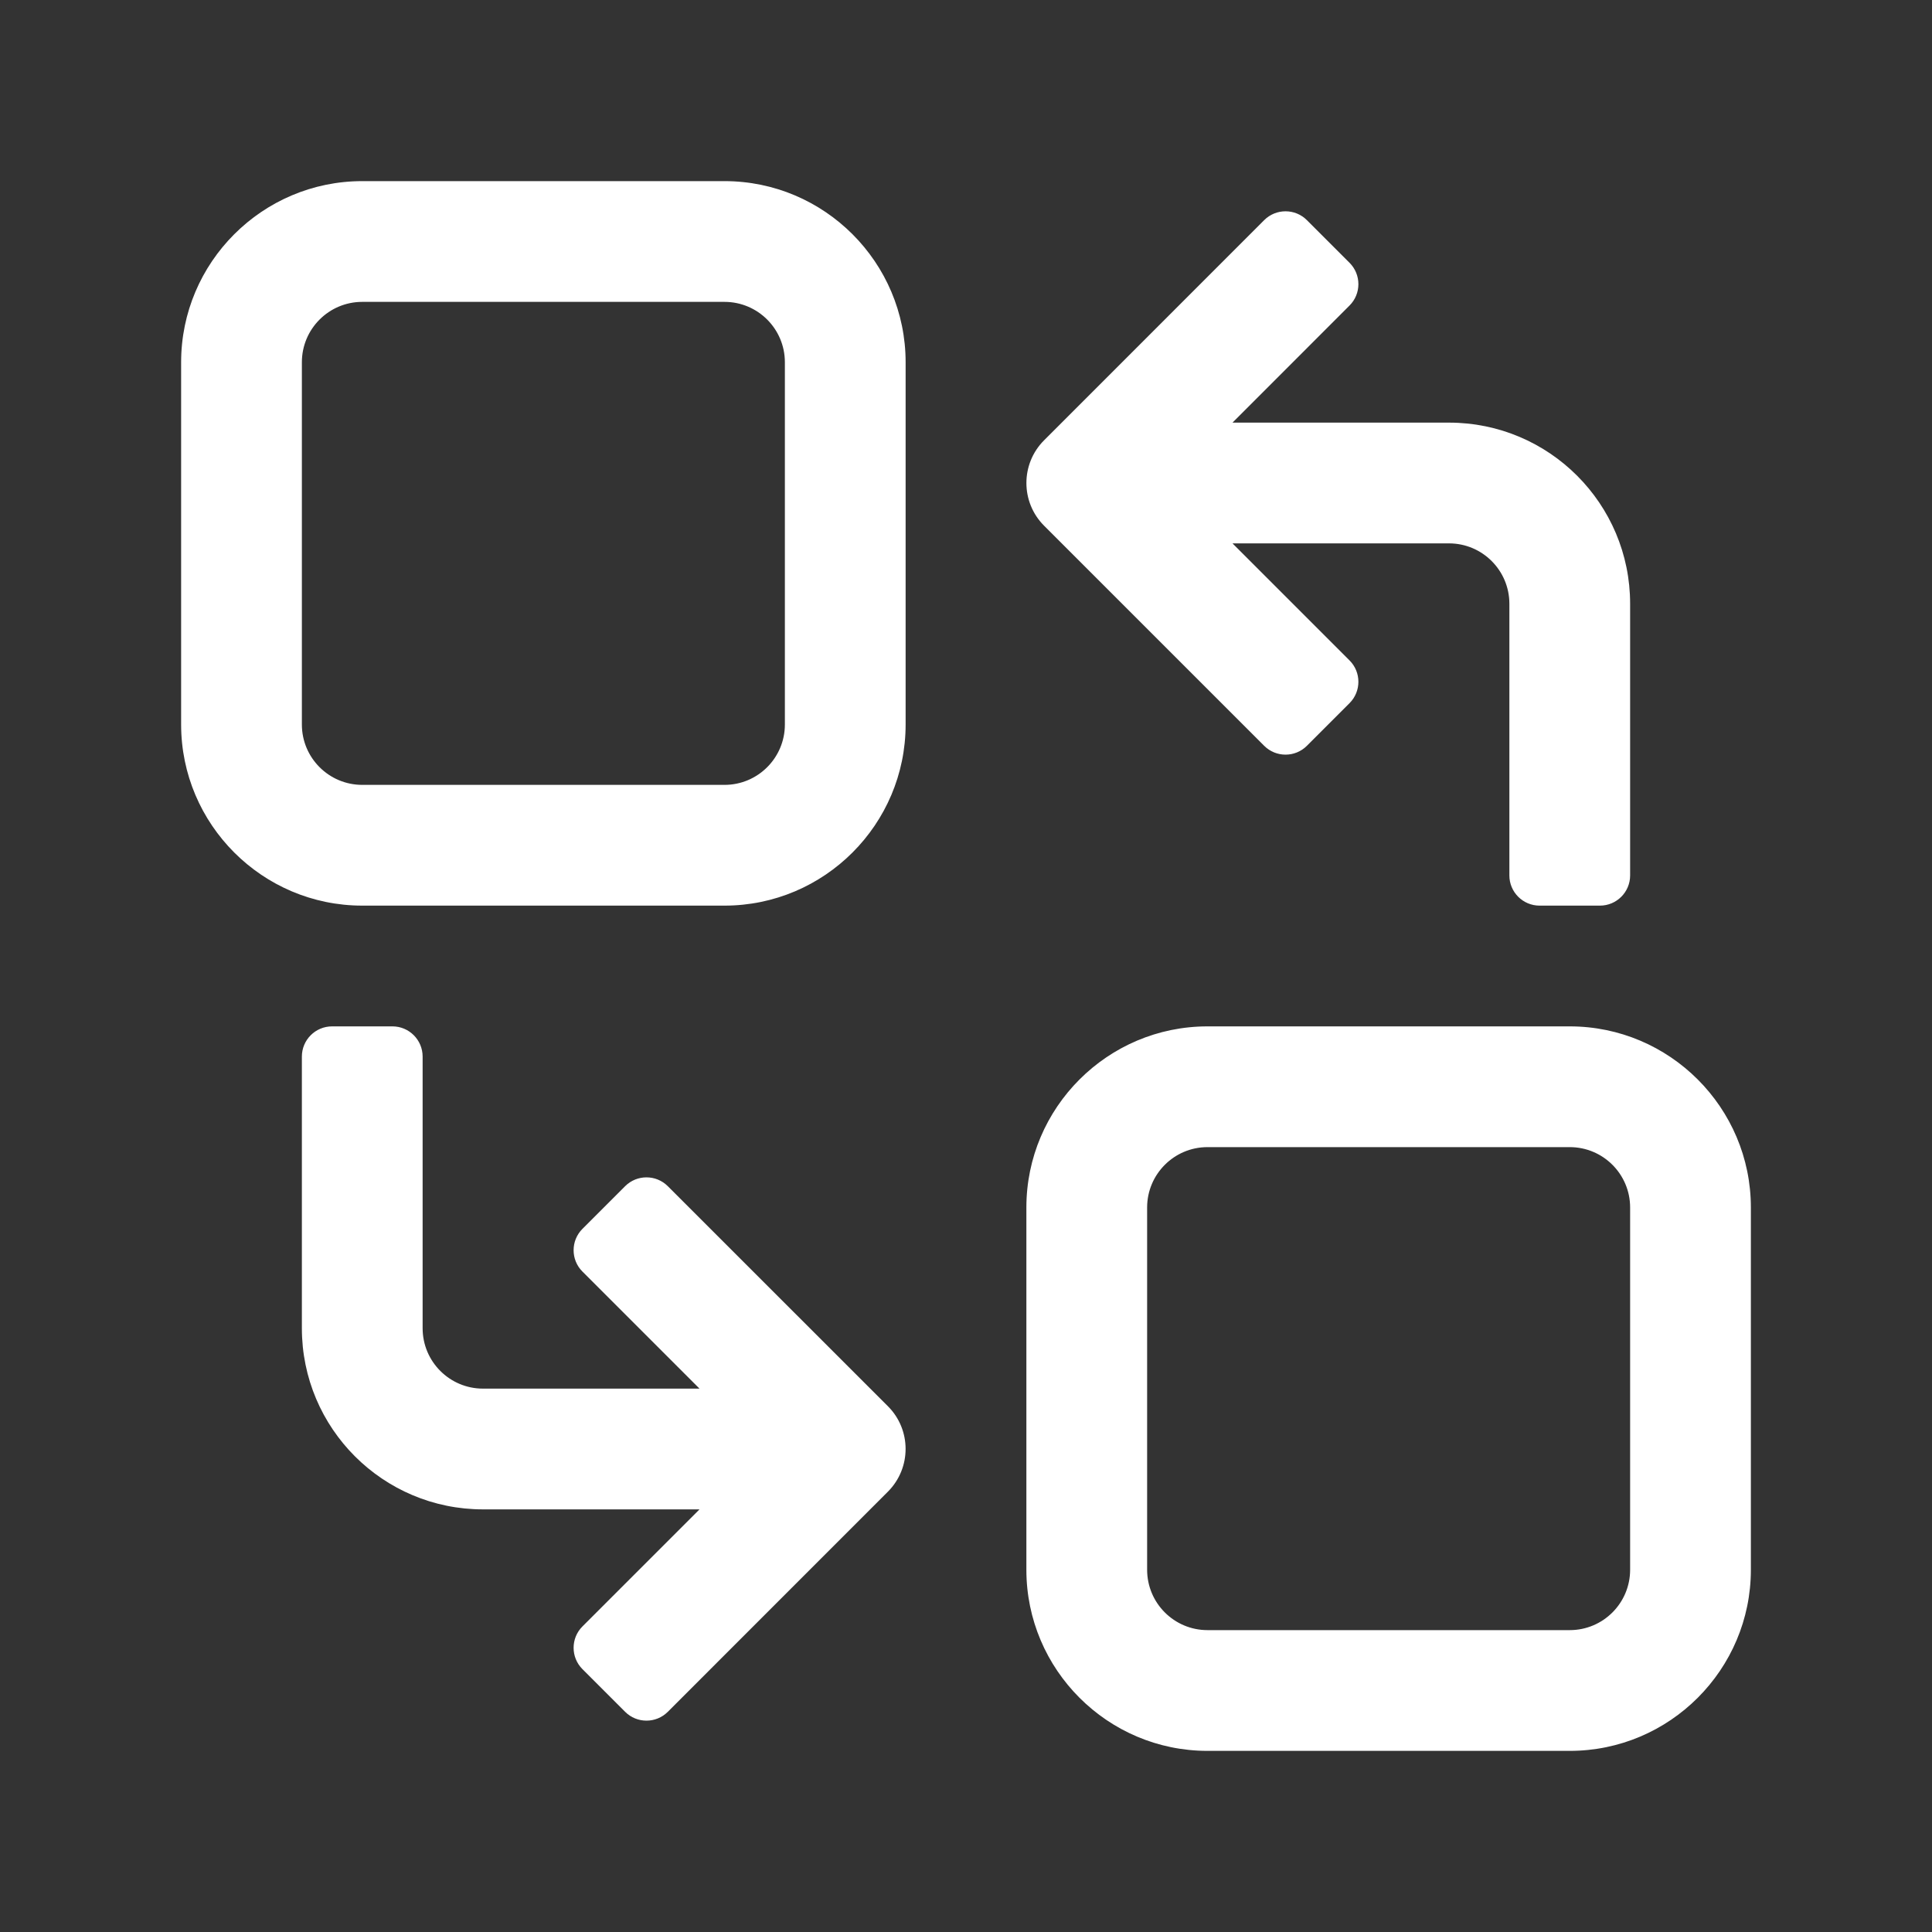 <?xml version="1.0" encoding="UTF-8"?> <svg xmlns="http://www.w3.org/2000/svg" viewBox="0 0 32 32" id="Change"><rect x="0" y="0" width="32" height="32" fill="#333333" stroke="none"/><path d="M12 3H6C4.346 3 3 4.346 3 6v6c0 1.654 1.346 3 3 3h6c1.654 0 3-1.346 3-3V6C15 4.346 13.654 3 12 3zM13 12c0 .552-.448 1-1 1H6c-.552 0-1-.448-1-1V6c0-.552.448-1 1-1h6c.552 0 1 .448 1 1V12zM26 17h-6c-1.654 0-3 1.346-3 3v6c0 1.654 1.346 3 3 3h6c1.654 0 3-1.346 3-3v-6C29 18.346 27.654 17 26 17zM27 26c0 .552-.448 1-1 1h-6c-.552 0-1-.448-1-1v-6c0-.552.448-1 1-1h6c.552 0 1 .448 1 1V26zM20.939 12.353c.195.195.512.195.707-0l.707-.707c.195-.195.195-.512-0-.707L20.414 9H24c.552 0 1 .448 1 1v4.5c0 .276.224.5.5.5h1c.276 0 .5-.224.5-.5V10c0-1.657-1.343-3-3-3h-3.586l1.939-1.94c.195-.195.195-.512-0-.707l-.707-.707c-.195-.195-.512-.195-.707 0l-3.646 3.647c-.39.39-.39 1.024 0 1.414L20.939 12.353zM11.061 19.647c-.195-.195-.512-.195-.707 0l-.707.707c-.195.195-.195.512 0.0.707L11.586 23H8c-.552 0-1-.448-1-1v-4.5C7 17.224 6.776 17 6.5 17h-1C5.224 17 5 17.224 5 17.5V22c0 1.657 1.343 3 3 3h3.586l-1.939 1.939c-.195.195-.195.512 0.0.707l.707.707c.195.195.512.195.707 0l3.646-3.647c.39-.391.39-1.024-0-1.414L11.061 19.647z" fill="#ffffff" class="color000000 svgShape"></path></svg> 
